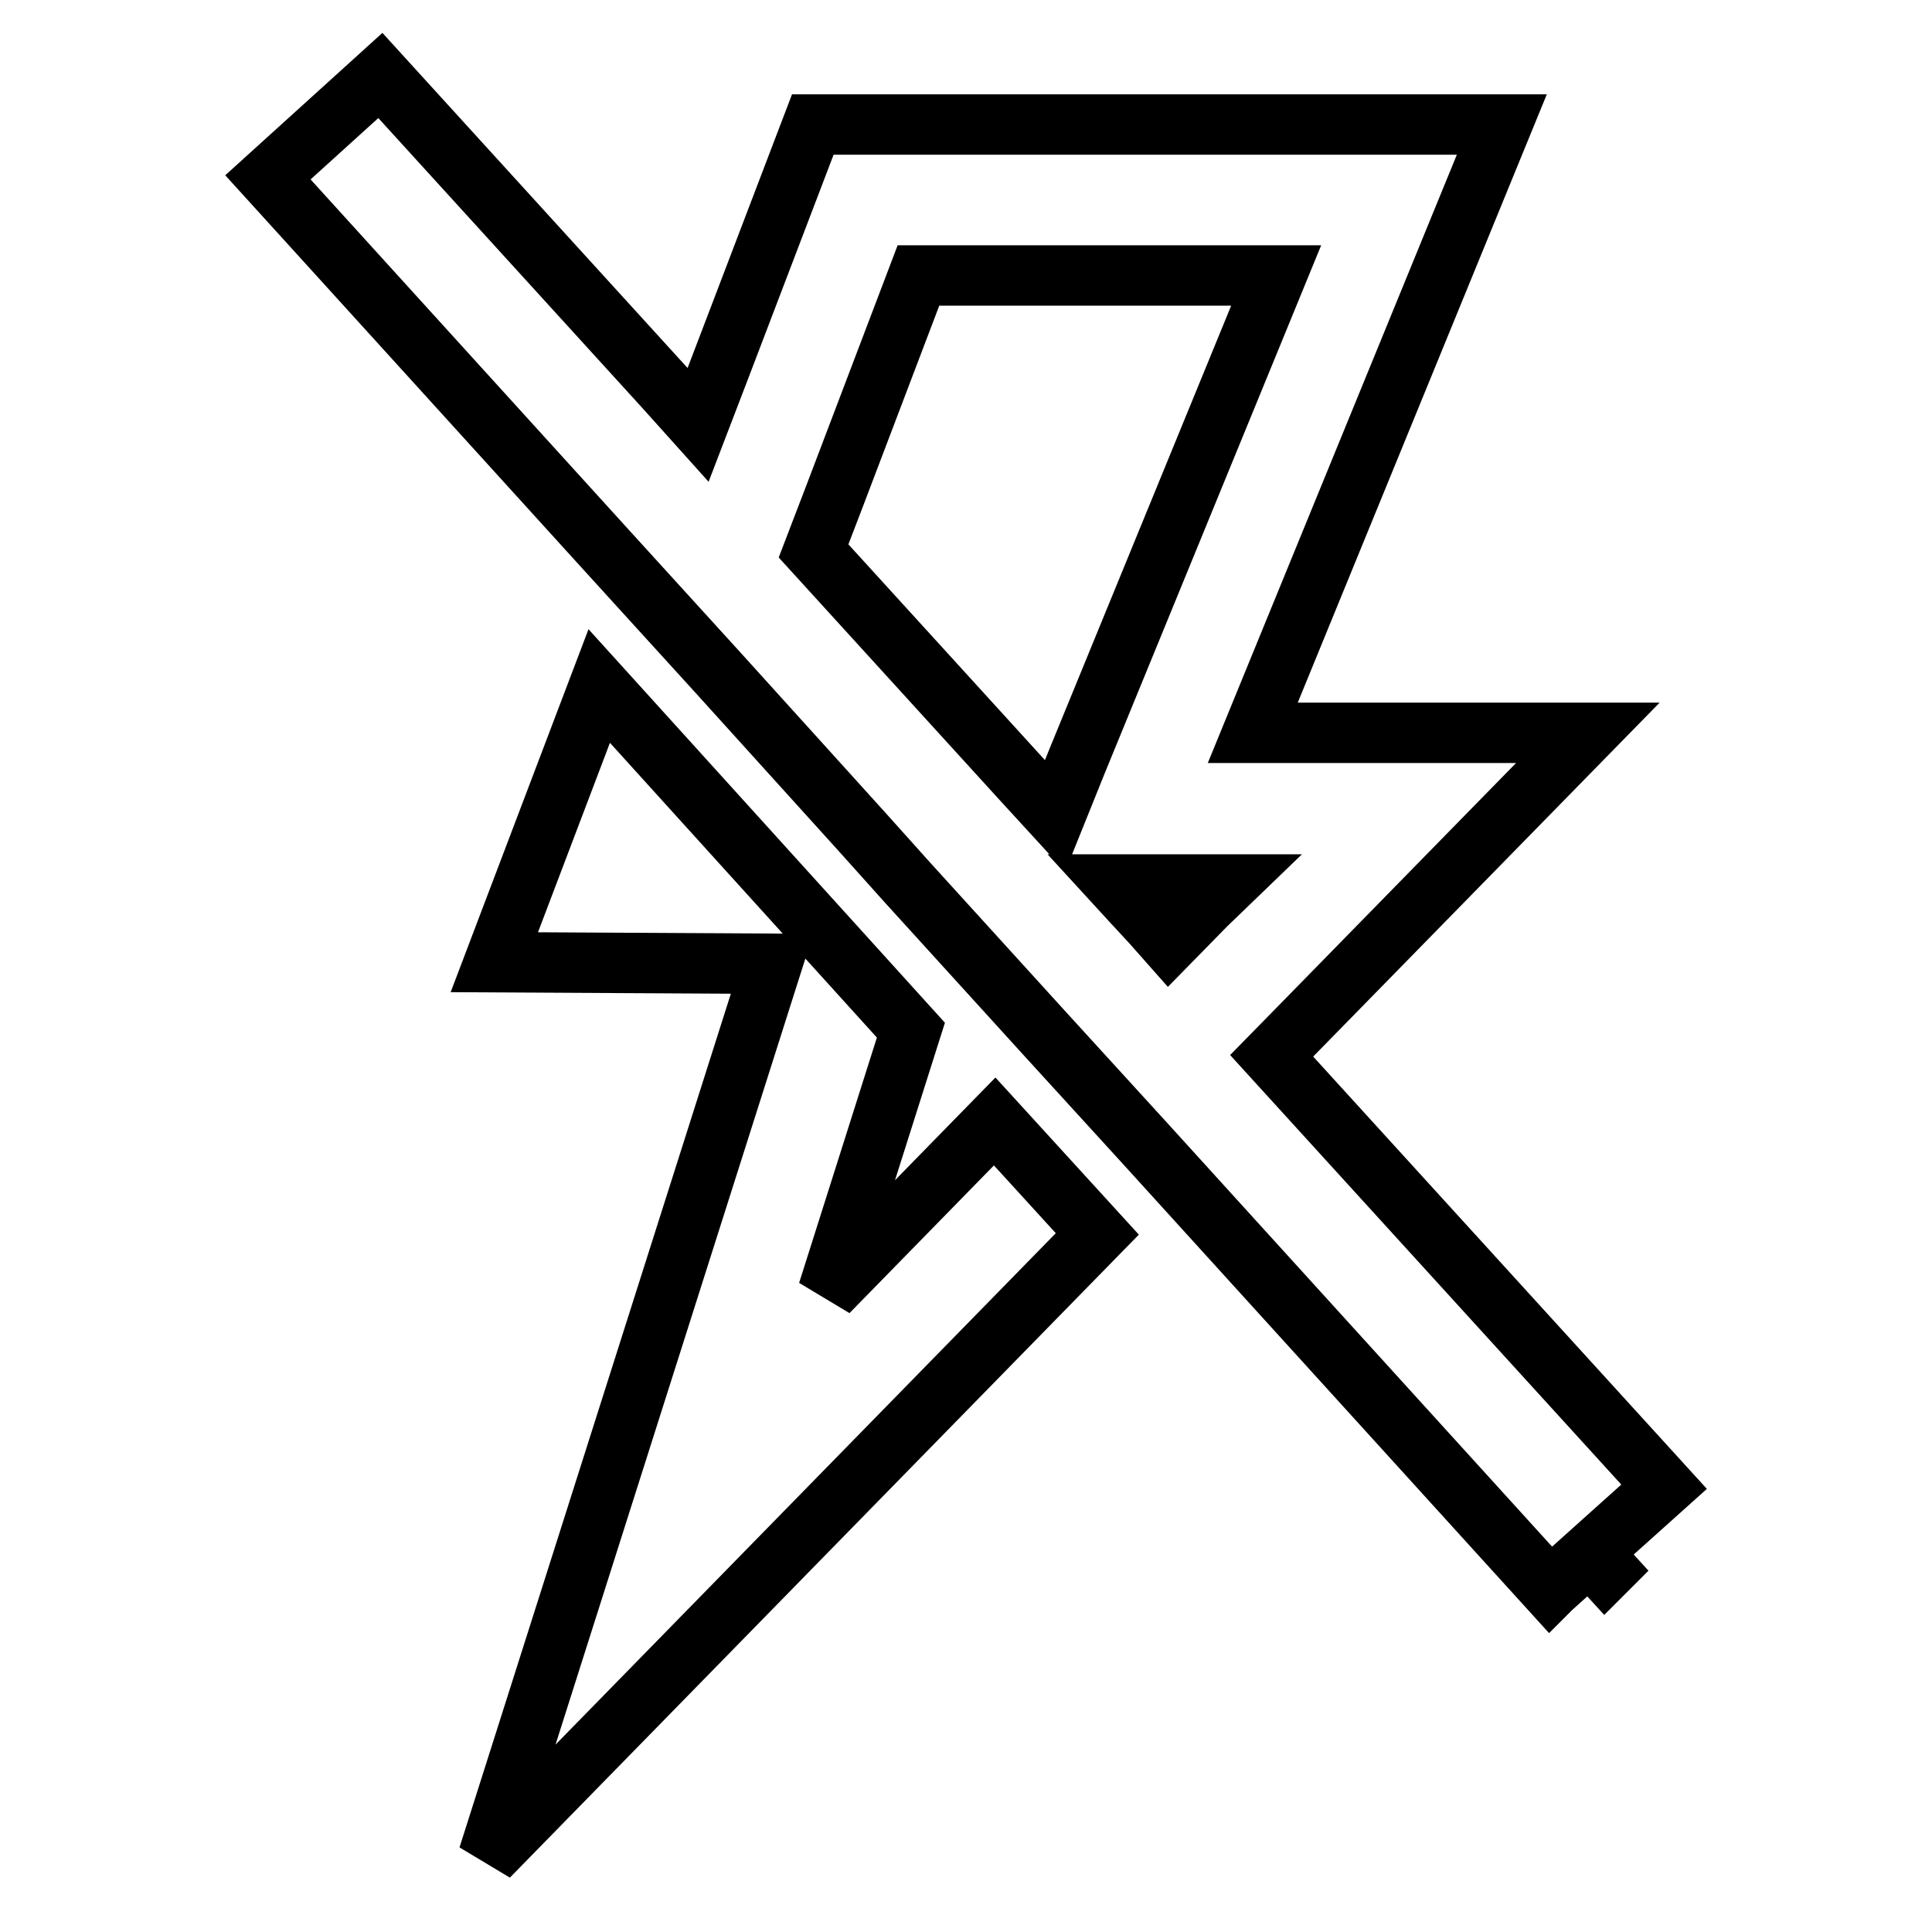 <?xml version="1.0" encoding="utf-8"?>
<!-- Svg Vector Icons : http://www.onlinewebfonts.com/icon -->
<!DOCTYPE svg PUBLIC "-//W3C//DTD SVG 1.1//EN" "http://www.w3.org/Graphics/SVG/1.1/DTD/svg11.dtd">
<svg version="1.1" xmlns="http://www.w3.org/2000/svg" xmlns:xlink="http://www.w3.org/1999/xlink" x="0px" y="0px" viewBox="0 0 256 256" enable-background="new 0 0 256 256" xml:space="preserve">
<g> <path stroke-width="8" fill-opacity="0" stroke="#000000"  d="M109.7,171.2l11-34.7L79.4,90.9l-13.9,36.6l36.8,0.2L64.7,246l80.7-82.5l-13.6-14.9L109.7,171.2z  M220.5,197l-52-57.1l4.9-5l37-37.8H166l33-80.6h-91.3L95.3,49l-2.8,7.3l-4.4-4.9L50.4,10L35.5,23.5l1,1.1l43.5,47.9l15.2,16.7 l19,21l6.1,6.8l18,19.8l13.6,14.9l53.5,58.9l0.2-0.2l5-4.5l2.1,2.3l0.2-0.2l-2.1-2.3L220.5,197L220.5,197z M159.8,119.9l-4.9,5 l-2.3-2.6l-2.5-2.7l-2.2-2.4h14.7L159.8,119.9z M121.7,36.5h47.4l-26.4,64.4l-2.9,7.2l-4.4-4.8L107.8,73l2.8-7.3L121.7,36.5 L121.7,36.5z"/></g>
</svg>